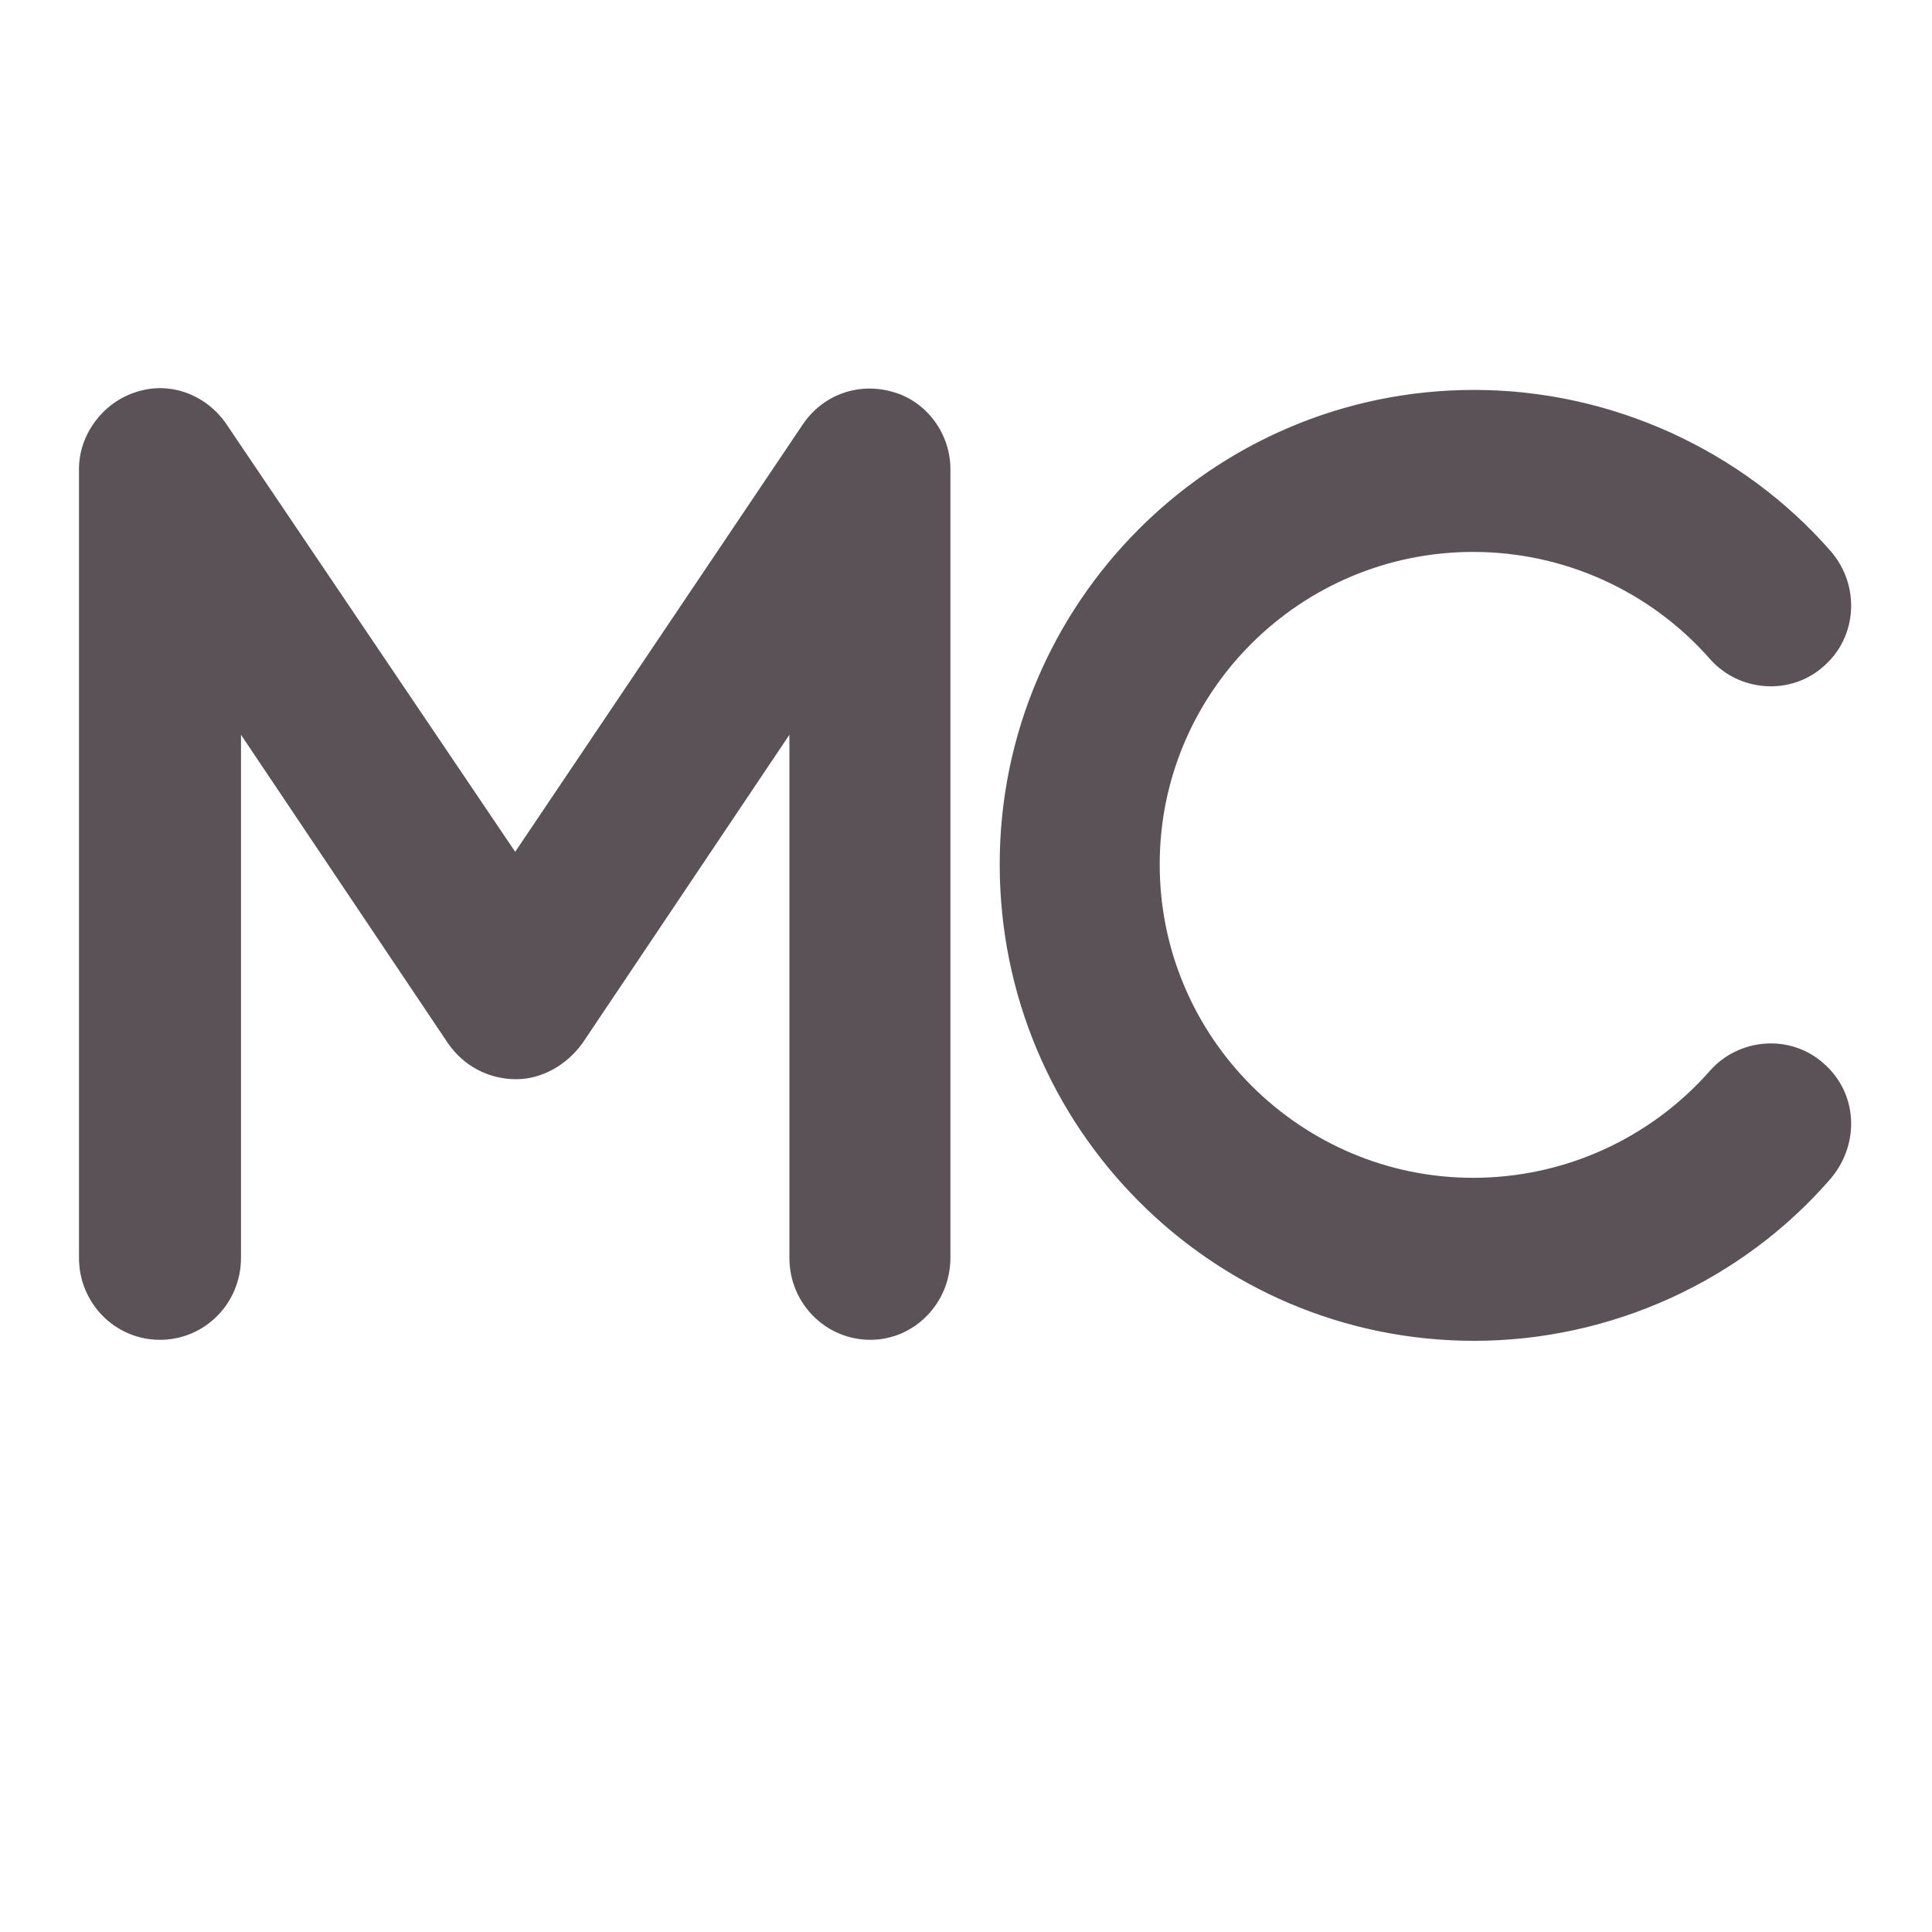 <svg fill="#5a5257" stroke="#5a5257" stroke-width=".5" xmlns="http://www.w3.org/2000/svg" viewBox="0 0 192 192">
  <title>Midheaven</title>
  <path d="M146.5 133c-25.9 0-46.9-21.1-46.9-47.1 0-25.8 21-46.9 46.9-46.9 13.5 0 26.5 5.9 35.3 16 2.8 3.3 2.5 8.2-.7 11-3.2 2.9-8.2 2.5-11-.7-6-6.8-14.6-10.7-23.7-10.7-17.3 0-31.4 14-31.4 31.3 0 17.4 14.2 31.4 31.4 31.4 9.1 0 17.7-3.9 23.7-10.7 2.8-3.2 7.8-3.6 11-.7 3.2 2.8 3.5 7.6.7 11C173 127.1 160 133 146.5 133zM86.5 132.9c-4.3 0-7.8-3.5-7.8-7.9V72.2l-21 31.3c-1.5 2.1-3.9 3.5-6.4 3.5-2.7 0-5.1-1.3-6.6-3.5l-21-31.3V125c0 4.4-3.5 7.9-7.8 7.9s-7.8-3.5-7.8-7.9V46.6c0-3.3 2.3-6.4 5.5-7.4 3.3-1.1 6.8.3 8.7 3.1l28.9 42.8L80 42.3c1.9-2.8 5.3-4.1 8.7-3.1 3.2.9 5.5 4 5.5 7.4V125c0 4.4-3.5 7.9-7.7 7.9z"/>
</svg>
